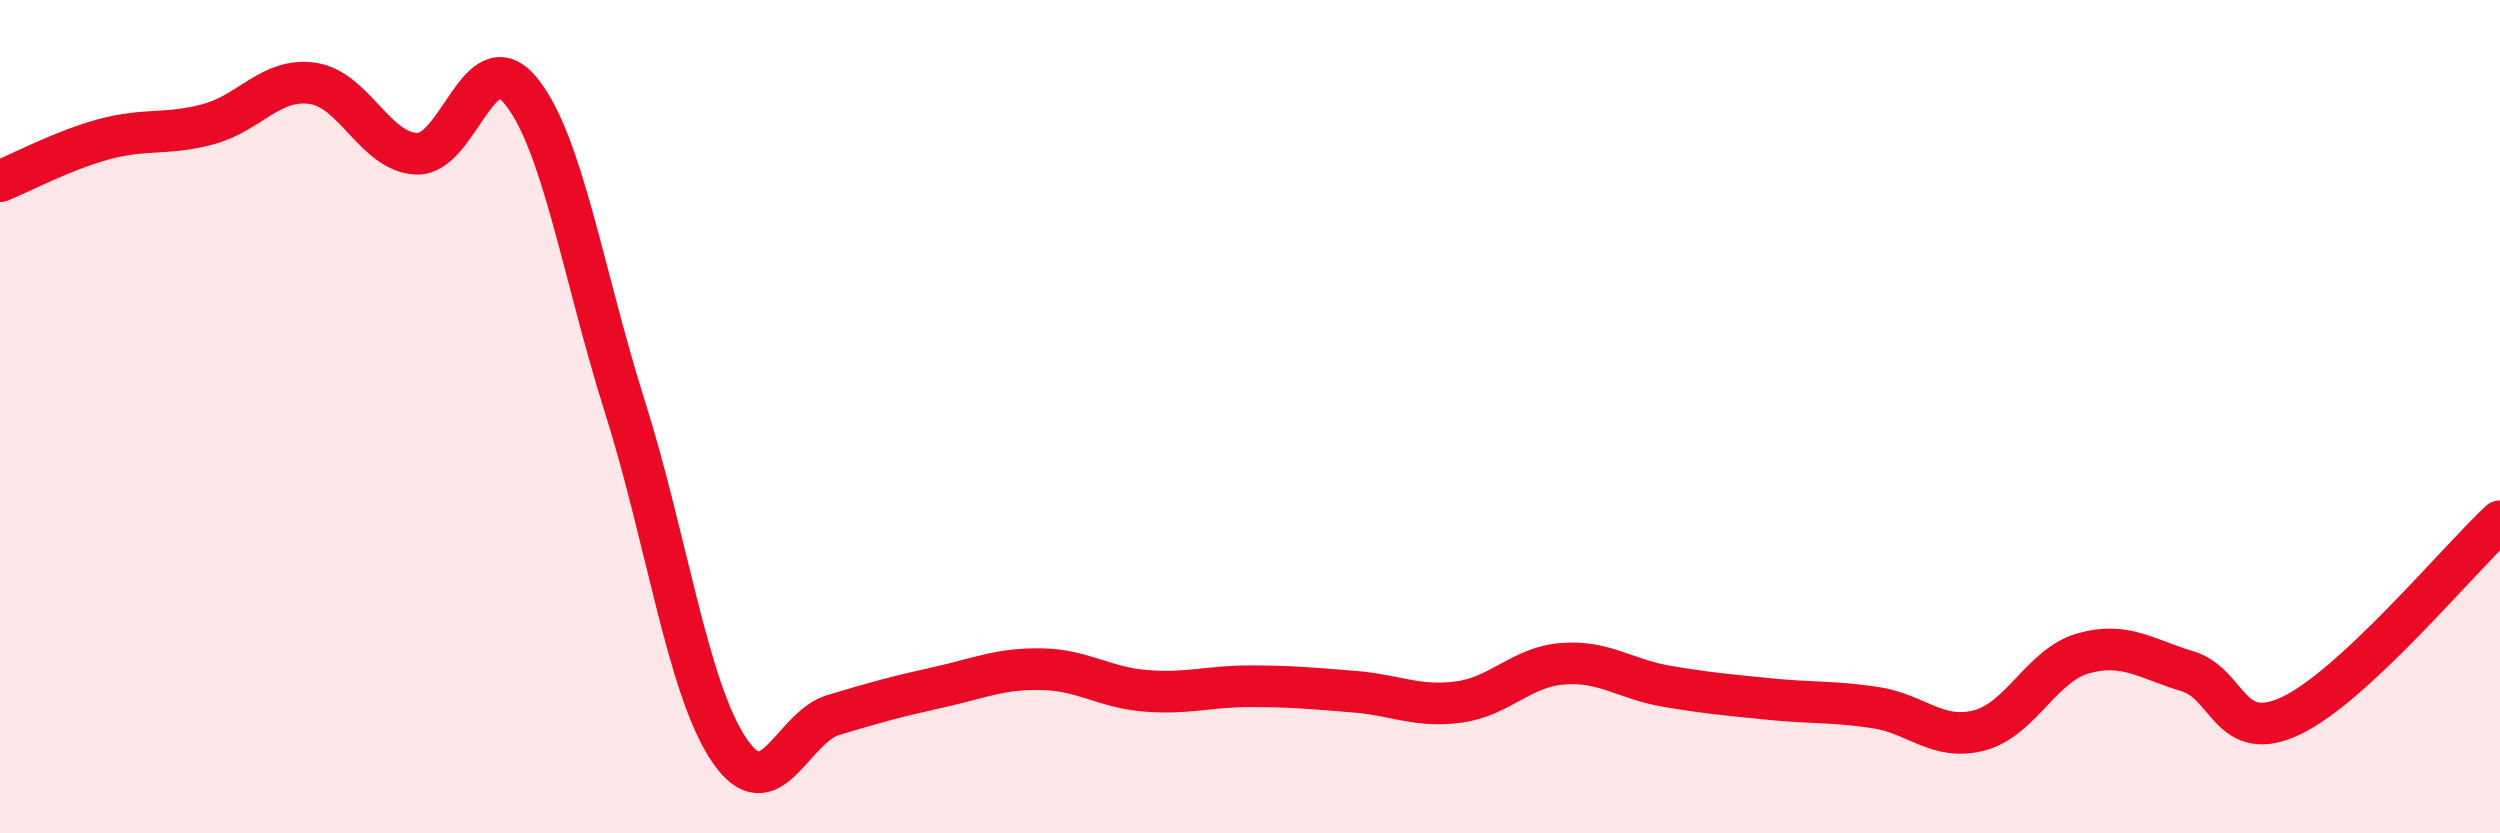 
    <svg width="60" height="20" viewBox="0 0 60 20" xmlns="http://www.w3.org/2000/svg">
      <path
        d="M 0,4.35 C 0.5,4.15 1.5,3.61 2.5,3.34 C 3.5,3.07 4,3.25 5,2.98 C 6,2.71 6.5,1.86 7.5,2 C 8.5,2.14 9,3.65 10,3.69 C 11,3.73 11.5,0.96 12.5,2.18 C 13.5,3.4 14,6.61 15,9.77 C 16,12.93 16.5,16.52 17.5,18 C 18.5,19.48 19,17.46 20,17.16 C 21,16.86 21.5,16.72 22.5,16.5 C 23.5,16.28 24,16.04 25,16.06 C 26,16.08 26.5,16.5 27.5,16.58 C 28.5,16.66 29,16.47 30,16.47 C 31,16.47 31.5,16.52 32.5,16.6 C 33.5,16.68 34,16.98 35,16.85 C 36,16.72 36.5,16.01 37.5,15.93 C 38.5,15.85 39,16.3 40,16.47 C 41,16.64 41.5,16.68 42.5,16.78 C 43.5,16.88 44,16.83 45,16.98 C 46,17.13 46.5,17.79 47.5,17.53 C 48.5,17.27 49,15.96 50,15.68 C 51,15.4 51.5,15.81 52.5,16.11 C 53.5,16.41 53.5,17.89 55,17.17 C 56.5,16.45 59,13.44 60,12.51L60 20L0 20Z"
        fill="#EB0A25"
        opacity="0.1"
        stroke-linecap="round"
        stroke-linejoin="round"
      />
      <path
        d="M 0,4.35 C 0.5,4.15 1.5,3.61 2.5,3.34 C 3.5,3.07 4,3.25 5,2.98 C 6,2.71 6.5,1.86 7.5,2 C 8.5,2.14 9,3.65 10,3.69 C 11,3.73 11.5,0.96 12.5,2.18 C 13.5,3.4 14,6.61 15,9.77 C 16,12.93 16.5,16.52 17.5,18 C 18.5,19.48 19,17.46 20,17.16 C 21,16.86 21.5,16.72 22.5,16.5 C 23.5,16.28 24,16.04 25,16.06 C 26,16.08 26.5,16.5 27.5,16.58 C 28.5,16.66 29,16.47 30,16.47 C 31,16.47 31.5,16.52 32.5,16.6 C 33.5,16.68 34,16.98 35,16.85 C 36,16.72 36.5,16.01 37.5,15.93 C 38.5,15.85 39,16.3 40,16.47 C 41,16.64 41.5,16.68 42.5,16.78 C 43.5,16.88 44,16.83 45,16.98 C 46,17.13 46.5,17.79 47.5,17.53 C 48.5,17.27 49,15.96 50,15.68 C 51,15.4 51.5,15.81 52.5,16.11 C 53.5,16.41 53.5,17.89 55,17.17 C 56.5,16.45 59,13.44 60,12.51"
        stroke="#EB0A25"
        stroke-width="1"
        fill="none"
        stroke-linecap="round"
        stroke-linejoin="round"
      />
    </svg>
  